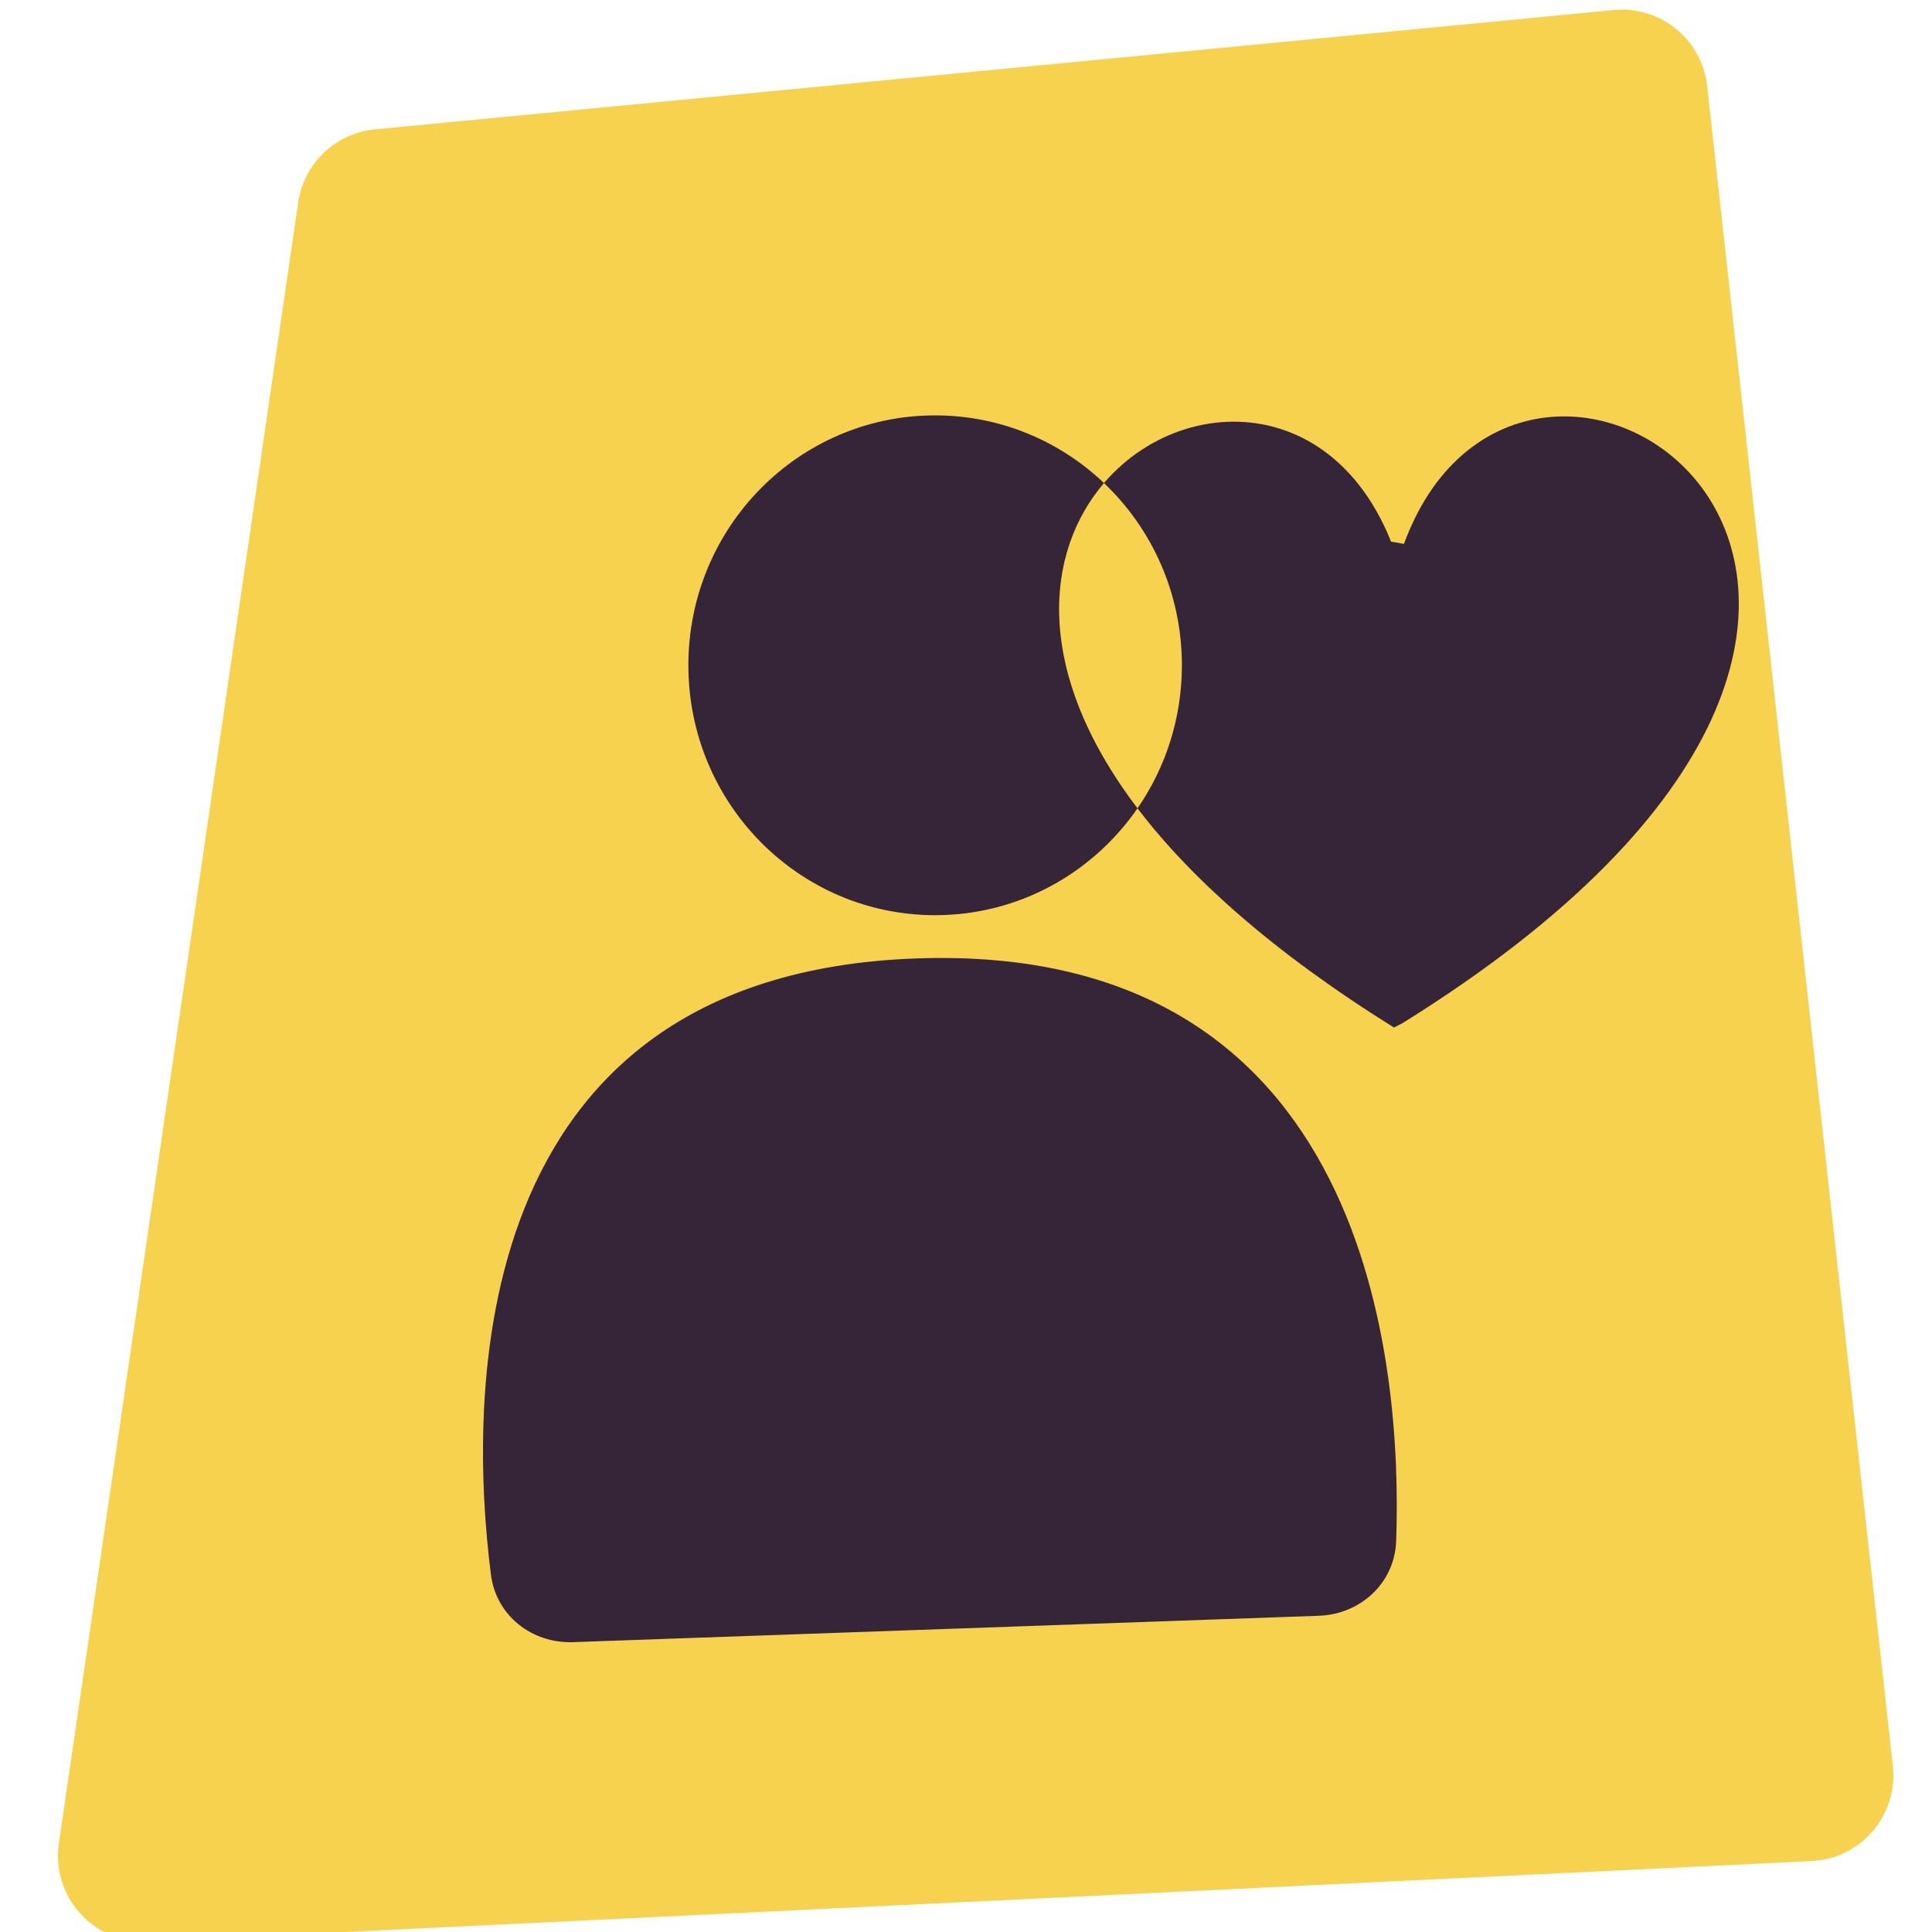 <svg width="200" height="200" viewBox="0 0 200 200" fill="none" xmlns="http://www.w3.org/2000/svg">
<g clip-path="url(#clip0_339_5096)">
<path d="M30.868 20.956C31.458 16.907 34.735 13.784 38.806 13.393L167.047 1.041C171.881 0.576 176.192 4.081 176.726 8.911L195.945 182.801C196.508 187.894 192.661 192.407 187.546 192.654L15.313 200.989C9.73 201.26 5.288 196.364 6.095 190.829L30.868 20.956Z" fill="#F7D24F"/>
<path d="M94.877 99.216C141.953 97.551 145.167 141.571 144.53 159.533C144.375 163.886 140.828 167.112 136.529 167.264L59.319 169.994C55.089 170.144 51.367 167.271 50.824 163.021C48.558 145.274 47.648 100.886 94.877 99.216Z" fill="#362539"/>
<path d="M145.336 56.304C158.112 21.565 216.501 61.478 145.336 105.823C145.136 105.948 145.096 105.972 145.054 105.992C144.99 106.022 144.922 106.041 144.301 106.368C131.734 98.537 123.206 90.844 117.755 83.675C120.651 79.481 122.349 74.376 122.349 68.87C122.349 61.43 119.248 54.724 114.284 50.005C113.015 51.486 111.95 53.199 111.16 55.115C116.834 41.339 136.785 38.048 144.003 56.071C144.436 56.138 144.88 56.216 145.336 56.304Z" fill="#362539"/>
<path d="M96.805 94.74C105.475 94.74 113.137 90.365 117.755 83.675C106.823 69.301 108.259 57.038 114.284 50.005C109.714 45.661 103.566 43 96.805 43C82.696 43 71.26 54.582 71.26 68.87C71.26 83.157 82.696 94.74 96.805 94.74Z" fill="#362539"/>
</g>
<defs>
<clipPath id="clip0_339_5096">
<rect width="200" height="200" fill="white"/>
</clipPath>
</defs>
</svg>
